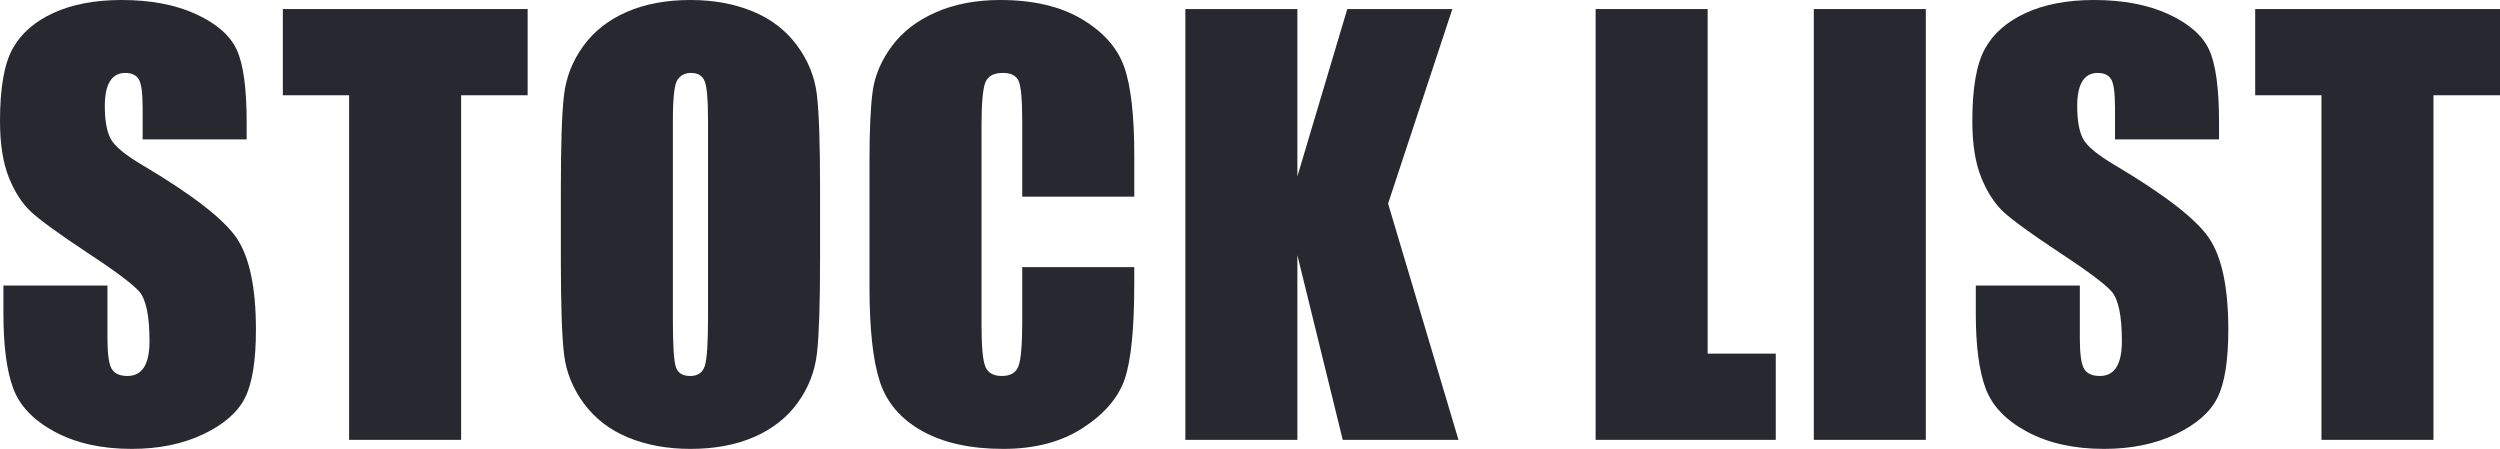 <?xml version="1.0" encoding="utf-8"?>
<!-- Generator: Adobe Illustrator 16.0.0, SVG Export Plug-In . SVG Version: 6.00 Build 0)  -->
<!DOCTYPE svg PUBLIC "-//W3C//DTD SVG 1.0//EN" "http://www.w3.org/TR/2001/REC-SVG-20010904/DTD/svg10.dtd">
<svg version="1.0" id="レイヤー_1" xmlns="http://www.w3.org/2000/svg" xmlns:xlink="http://www.w3.org/1999/xlink" x="0px"
	 y="0px" width="113.192px" height="20.324px" viewBox="0 0 113.192 20.324" enable-background="new 0 0 113.192 20.324"
	 xml:space="preserve">
<g>
	<g>
		<path fill="#282831" d="M11.168,6.313h-4.71V4.867c0-0.675-0.061-1.104-0.181-1.289C6.156,3.394,5.955,3.302,5.674,3.302
			c-0.305,0-0.536,0.124-0.693,0.373c-0.157,0.25-0.235,0.627-0.235,1.134c0,0.65,0.088,1.141,0.264,1.471
			c0.168,0.329,0.646,0.727,1.433,1.192c2.258,1.34,3.68,2.439,4.266,3.299s0.879,2.245,0.879,4.156c0,1.39-0.163,2.414-0.488,3.072
			s-0.954,1.211-1.885,1.656c-0.932,0.446-2.016,0.669-3.253,0.669c-1.357,0-2.516-0.257-3.476-0.771
			c-0.96-0.514-1.588-1.168-1.885-1.963c-0.297-0.796-0.446-1.924-0.446-3.386v-1.277h4.71v2.374c0,0.73,0.066,1.2,0.199,1.409
			s0.367,0.313,0.705,0.313s0.588-0.133,0.753-0.397c0.165-0.266,0.247-0.659,0.247-1.181c0-1.148-0.157-1.899-0.47-2.253
			c-0.321-0.354-1.112-0.943-2.374-1.771c-1.261-0.835-2.096-1.441-2.506-1.818c-0.41-0.378-0.749-0.9-1.018-1.566
			C0.134,7.369,0,6.518,0,5.481c0-1.493,0.19-2.586,0.572-3.276c0.381-0.69,0.998-1.23,1.849-1.62C3.273,0.195,4.301,0,5.505,0
			c1.317,0,2.44,0.213,3.368,0.639c0.927,0.426,1.542,0.962,1.843,1.608c0.301,0.646,0.452,1.745,0.452,3.295V6.313z"/>
		<path fill="#282831" d="M23.89,0.41v3.903h-3.012v15.602h-5.072V4.313h-3V0.41H23.89z"/>
		<path fill="#282831" d="M37.129,11.831c0,1.959-0.046,3.347-0.139,4.162s-0.381,1.561-0.867,2.234
			c-0.486,0.675-1.143,1.193-1.97,1.555c-0.828,0.361-1.792,0.542-2.892,0.542c-1.044,0-1.982-0.171-2.813-0.512
			c-0.831-0.342-1.5-0.854-2.006-1.536s-0.807-1.426-0.903-2.229c-0.097-0.804-0.145-2.209-0.145-4.217V8.494
			c0-1.96,0.046-3.348,0.139-4.163c0.092-0.814,0.381-1.56,0.868-2.234c0.486-0.675,1.142-1.192,1.97-1.555
			C29.198,0.181,30.161,0,31.262,0c1.044,0,1.982,0.171,2.813,0.513c0.832,0.341,1.5,0.854,2.006,1.536
			c0.506,0.683,0.807,1.425,0.904,2.229c0.096,0.803,0.145,2.209,0.145,4.217V11.831z M32.057,5.422c0-0.907-0.05-1.488-0.151-1.741
			s-0.307-0.379-0.621-0.379c-0.265,0-0.468,0.102-0.608,0.307c-0.141,0.205-0.211,0.81-0.211,1.813v9.107
			c0,1.133,0.046,1.831,0.138,2.097c0.092,0.265,0.308,0.397,0.645,0.397c0.345,0,0.566-0.152,0.663-0.458
			c0.097-0.305,0.145-1.032,0.145-2.181V5.422z"/>
		<path fill="#282831" d="M51.356,8.903h-5.072v-3.39c0-0.986-0.054-1.602-0.163-1.846s-0.348-0.366-0.717-0.366
			c-0.418,0-0.683,0.148-0.795,0.445s-0.168,0.939-0.168,1.928v9.06c0,0.947,0.056,1.566,0.168,1.855s0.365,0.434,0.759,0.434
			c0.377,0,0.624-0.146,0.741-0.435c0.116-0.29,0.175-0.971,0.175-2.041v-2.452h5.072v0.761c0,2.019-0.143,3.45-0.428,4.295
			c-0.285,0.844-0.916,1.584-1.892,2.22c-0.976,0.636-2.179,0.953-3.608,0.953c-1.486,0-2.71-0.27-3.674-0.808
			c-0.964-0.537-1.603-1.282-1.916-2.234c-0.313-0.952-0.47-2.383-0.47-4.295V7.289c0-1.405,0.048-2.46,0.145-3.162
			c0.096-0.703,0.383-1.38,0.861-2.03c0.478-0.65,1.14-1.163,1.988-1.536C43.21,0.188,44.184,0,45.285,0
			c1.494,0,2.727,0.289,3.698,0.866c0.972,0.578,1.61,1.298,1.916,2.16s0.458,2.203,0.458,4.024V8.903z"/>
		<path fill="#282831" d="M65.758,0.41l-2.91,8.807l3.187,10.698h-5.24l-2.054-8.361v8.361h-5.072V0.41h5.072v7.577L61,0.41H65.758z
			"/>
		<path fill="#282831" d="M77.317,0.41v15.601h3.084v3.904h-8.156V0.41H77.317z"/>
		<path fill="#282831" d="M87.195,0.41v19.505h-5.072V0.41H87.195z"/>
		<path fill="#282831" d="M100.471,6.313h-4.71V4.867c0-0.675-0.061-1.104-0.181-1.289c-0.121-0.185-0.322-0.276-0.603-0.276
			c-0.305,0-0.536,0.124-0.693,0.373c-0.157,0.25-0.235,0.627-0.235,1.134c0,0.65,0.088,1.141,0.264,1.471
			c0.168,0.329,0.646,0.727,1.433,1.192c2.258,1.34,3.68,2.439,4.266,3.299s0.879,2.245,0.879,4.156c0,1.39-0.163,2.414-0.488,3.072
			s-0.954,1.211-1.885,1.656c-0.932,0.446-2.016,0.669-3.253,0.669c-1.357,0-2.516-0.257-3.476-0.771
			c-0.96-0.514-1.588-1.168-1.885-1.963c-0.297-0.796-0.446-1.924-0.446-3.386v-1.277h4.71v2.374c0,0.73,0.066,1.2,0.199,1.409
			s0.367,0.313,0.705,0.313s0.588-0.133,0.753-0.397c0.165-0.266,0.247-0.659,0.247-1.181c0-1.148-0.157-1.899-0.47-2.253
			c-0.321-0.354-1.112-0.943-2.374-1.771c-1.261-0.835-2.096-1.441-2.506-1.818c-0.41-0.378-0.749-0.9-1.018-1.566
			c-0.27-0.667-0.404-1.519-0.404-2.555c0-1.493,0.19-2.586,0.572-3.276c0.381-0.69,0.998-1.23,1.849-1.62
			C92.576,0.195,93.604,0,94.808,0c1.317,0,2.44,0.213,3.368,0.639c0.927,0.426,1.542,0.962,1.843,1.608
			c0.301,0.646,0.452,1.745,0.452,3.295V6.313z"/>
		<path fill="#282831" d="M113.192,0.41v3.903h-3.012v15.602h-5.072V4.313h-3V0.41H113.192z"/>
	</g>
</g>
</svg>
